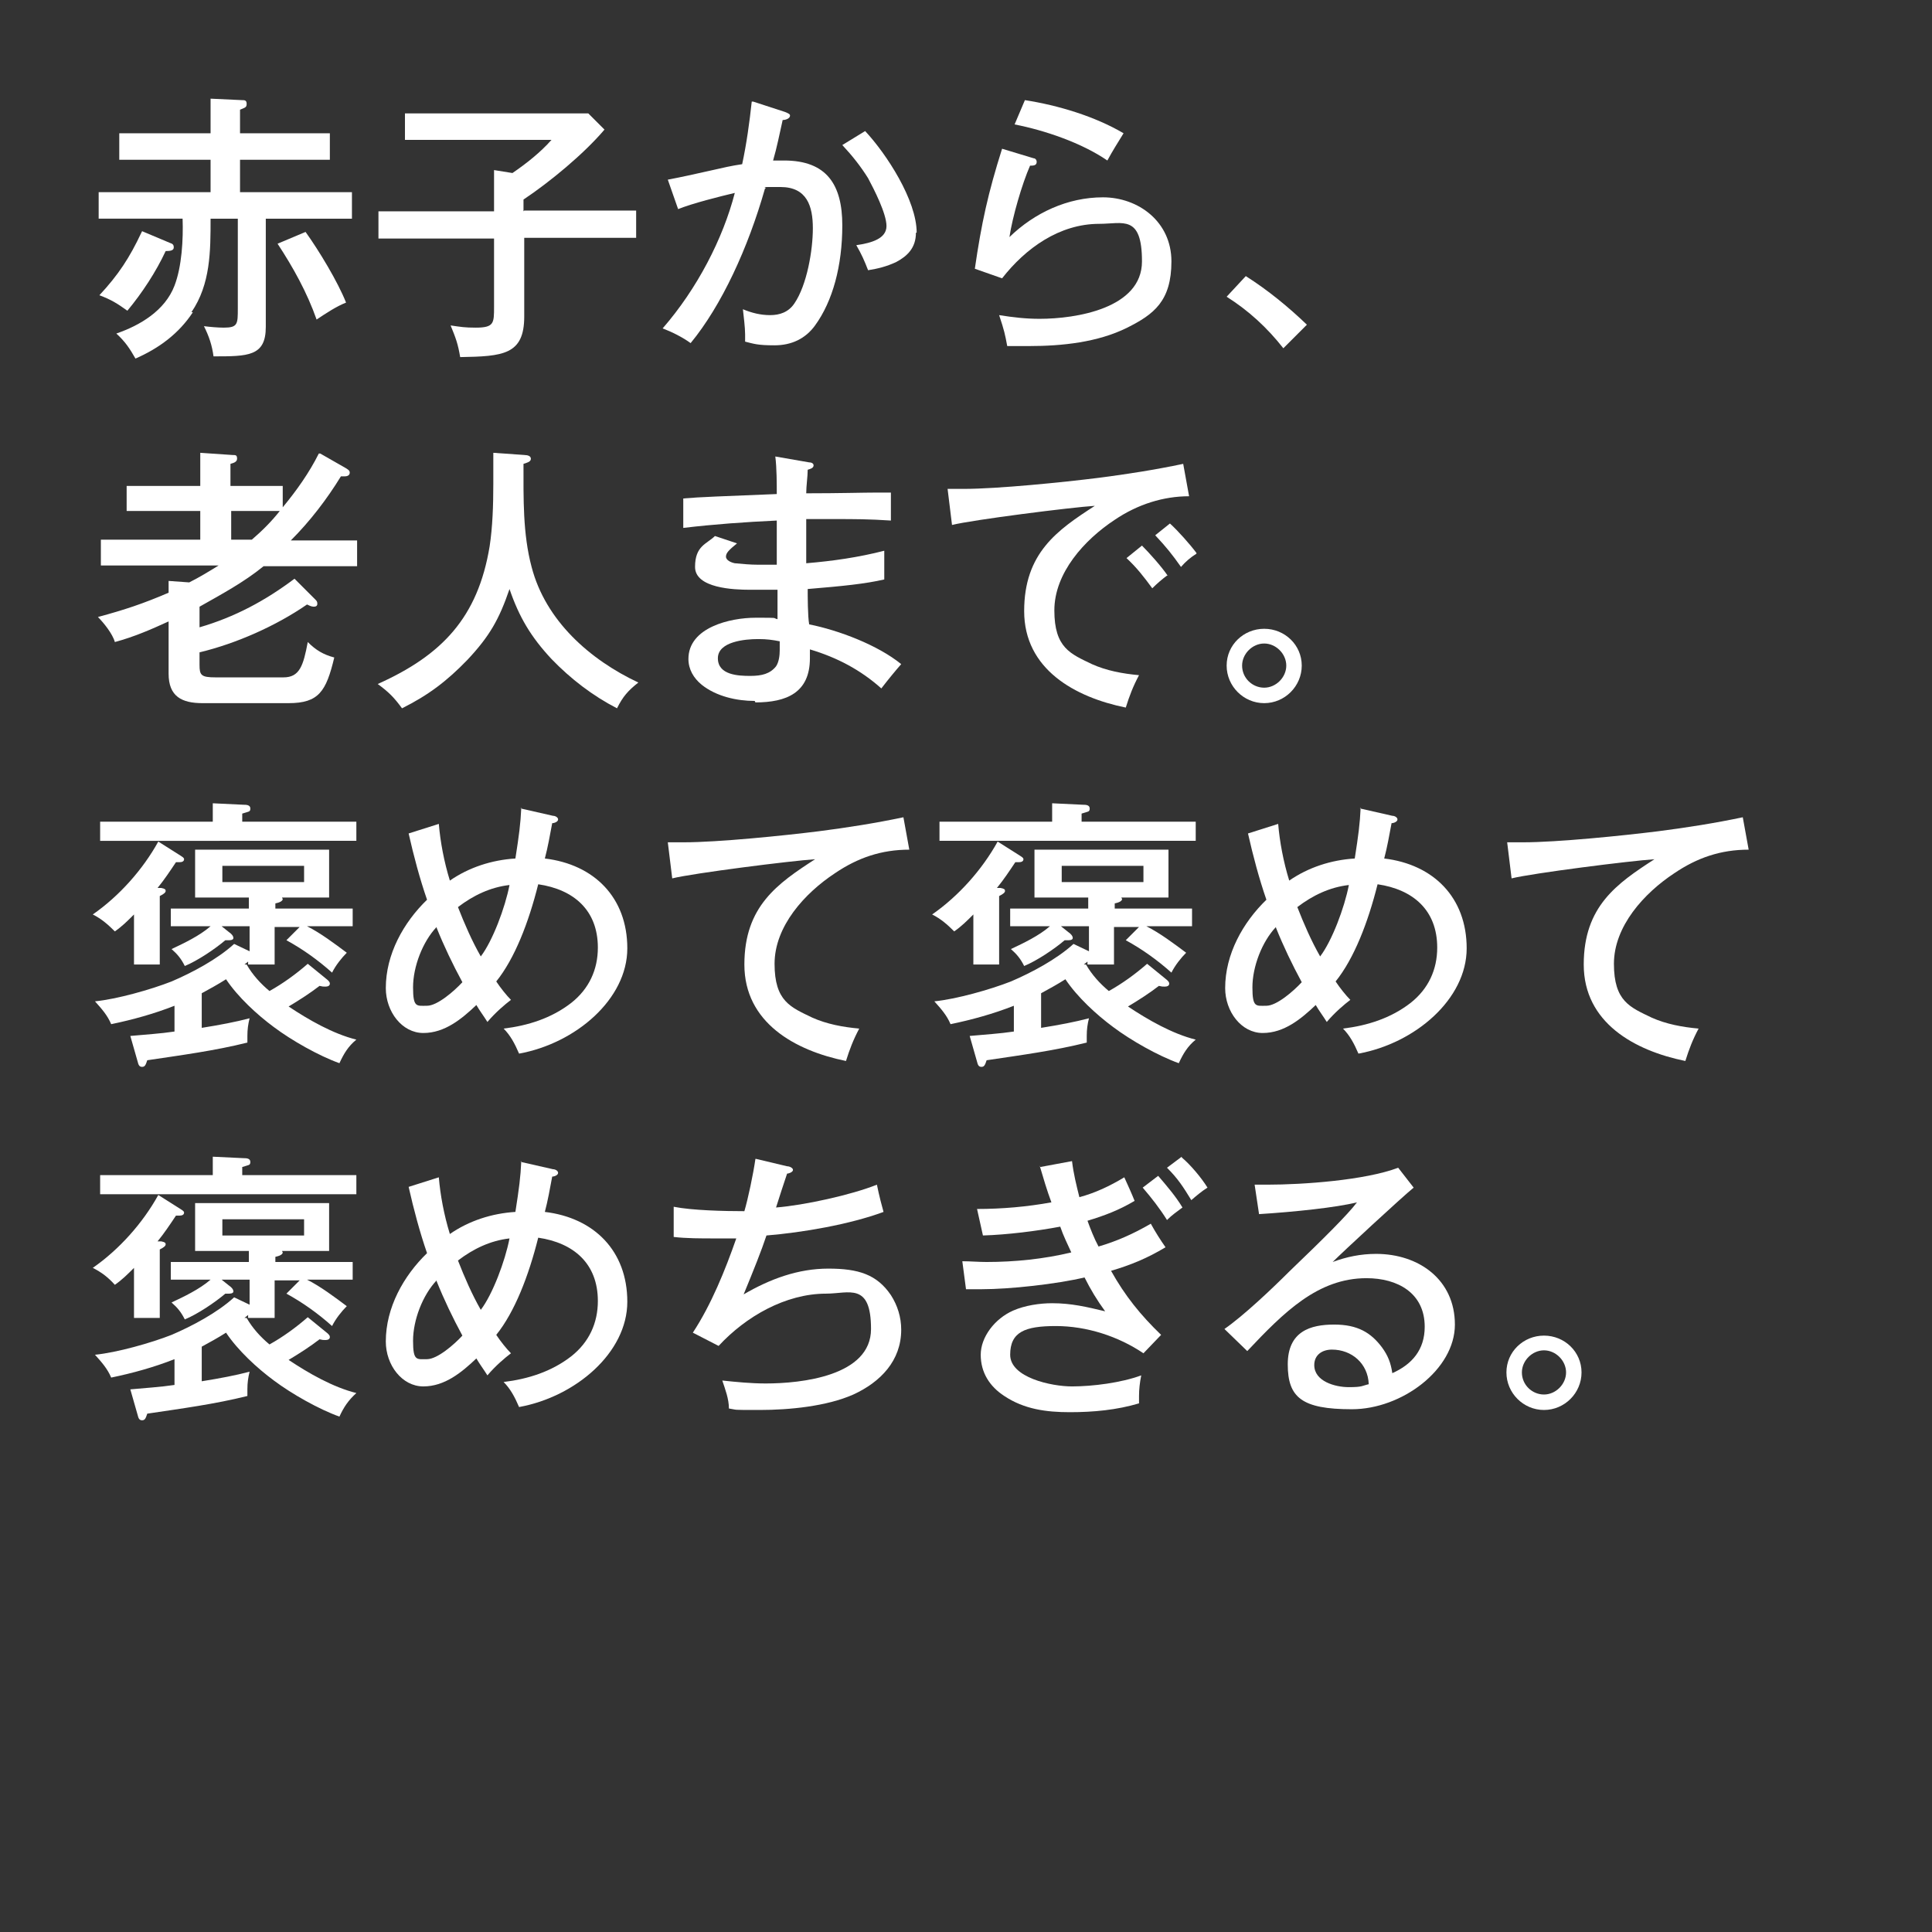 <?xml version="1.0" encoding="UTF-8"?> <svg xmlns="http://www.w3.org/2000/svg" id="_レイヤー_1" data-name="レイヤー_1" version="1.1" viewBox="0 0 262.4 262.4"><rect x="0" y="0" width="262.4" height="262.4" fill="#333333" stroke="none"/><defs><style> .st0 { fill: #fff; } </style></defs><path class="st0" d="M26.2,42.4c-1.9,2.9-4.6,4.9-7.8,6.3-.8-1.4-1.4-2.3-2.6-3.4,3.2-1.1,6.6-3.1,7.9-6.5,1-2.6,1.2-6.3,1.1-9.1h-11.4v-3.6h15.2v-4.4h-12.4v-3.6h12.4v-4.7l4.3.2c.3,0,.6,0,.6.5s-.2.5-.9.8v3.2h12.2v3.6h-12.2v4.4h15.2v3.6h-11.7v14.7c0,4-2.4,4-7.1,4-.2-1.5-.6-2.7-1.3-4.1.8.1,1.9.2,2.7.2,1.9,0,1.9-.5,1.9-2.6v-12.2h-3.7c0,4.4,0,8.9-2.6,12.7ZM19.3,31.4l3.8,1.6c.3.1.5.2.5.6s-.4.5-1.1.5c-1.3,2.8-3.2,5.7-5.2,8.1-1.4-1-2.2-1.5-3.8-2.1,2.6-2.8,4.1-5.1,5.7-8.5ZM47,41.1c-1.3.5-2.8,1.5-4,2.3-1.3-3.7-3.2-7.1-5.3-10.3l3.8-1.6c1.8,2.5,4.4,6.8,5.5,9.6Z"></path><path class="st0" d="M71.2,28.6h15.2v3.7h-15.2v10.7c0,5.2-2.9,5.4-8.7,5.5-.3-1.8-.6-2.6-1.3-4.3,1.4.2,1.9.3,3.4.3,2.5,0,2.5-.6,2.5-2.8v-9.3h-15.7v-3.7h15.7v-5.6l2.5.4c1.9-1.3,3.8-2.8,5.3-4.5h-19.9v-3.6h24.9l2.2,2.2c-2.8,3.3-7.4,7.1-11,9.5v1.6Z"></path><path class="st0" d="M102.3,13.8l4.3,1.4c.5.2.7.3.7.5,0,.4-.6.6-1,.6-.4,1.8-.8,3.8-1.3,5.5.4,0,1,0,1.5,0,5.8,0,7.9,3.3,7.9,8.8s-1.3,10.3-3.7,13.6c-1.3,1.8-3.2,2.7-5.5,2.7s-2.8-.2-4-.5c0-.3,0-.6,0-1,0-.9-.2-2.5-.3-3.4,1.2.5,2.4.8,3.7.8s2.5-.4,3.3-1.6c1.7-2.5,2.5-7.2,2.5-10.2s-.8-5.6-4.4-5.6-1.5,0-2.1.2c-2.3,8.1-5.9,15.9-10.1,21-1.1-.8-2.5-1.5-3.8-2,4.7-5.4,8.2-12.2,9.8-18.4-2.1.5-5.7,1.4-7.7,2.2l-1.4-4c2.1-.4,3.4-.7,6.1-1.3,1.3-.3,2.6-.6,4-.8.6-2.8,1-5.7,1.3-8.5ZM124.4,31.6c0,2.1-1.2,3.2-2.7,4-1.3.6-2.5.9-3.8,1.1-.5-1.3-.9-2.2-1.6-3.4,2.1-.3,4.1-.9,4.1-2.6s-1.7-5-2.5-6.5c-1-1.6-2.1-3-3.5-4.5l3.1-1.9c2.9,3.1,7,9.4,7,13.8Z"></path><path class="st0" d="M140.4,21.5c.2,0,.4.2.4.5,0,.5-.5.5-.9.5-1.1,2.5-2.4,7-2.8,9.7,3.4-3.3,7.9-5.4,12.7-5.4s9.3,3.3,9.3,8.7-2.4,7.2-6,9c-4,2-8.9,2.5-13.3,2.5s-2,0-3,0c-.3-1.6-.4-2.1-1.1-4.2,1.9.3,3.6.5,5.5.5,4.9,0,13.9-1.4,13.9-7.8s-2.6-5.1-5.8-5.1c-5.4,0-10,3.3-13.2,7.4l-3.7-1.3c.9-6.2,1.8-10.3,3.7-16.3l4.3,1.3ZM152.6,18.1c-.8,1.3-1.5,2.4-2.2,3.7-3.5-2.4-8.5-4.1-12.6-4.9l1.4-3.3c4.5.7,9.5,2.2,13.4,4.5Z"></path><path class="st0" d="M169.2,37.5c3,1.9,5.8,4.2,8.3,6.6l-3.2,3.2c-2.2-2.8-4.7-5.1-7.7-7l2.6-2.8Z"></path><path class="st0" d="M43.5,61.6l3.5,2c.3.2.5.3.5.6,0,.4-.4.5-.7.5s-.3,0-.5,0c-1.9,3.1-4.2,6.1-6.8,8.7h9v3.5h-12.7c-2.7,2.2-5.7,3.8-8.7,5.5v2.8c4.8-1.4,8.9-3.6,12.9-6.6l2.8,2.8c.2.2.3.3.3.6s-.2.4-.5.4-.7-.2-.9-.3c-4.2,2.9-9.6,5.3-14.6,6.5v1.7c0,1.4.2,1.7,2.2,1.7h9.2c2.2,0,2.7-1.6,3.3-4.8,1.1,1.1,2.1,1.7,3.6,2.1-1.1,4.6-2.1,6.2-6.2,6.2h-11.7c-2.8,0-4.6-.9-4.6-4v-7.1c-2.4,1.1-4.7,2.1-7.3,2.8-.3-1.1-1.5-2.6-2.3-3.4,3.7-1,6.1-1.8,9.6-3.3v-1.6l2.8.2c1.4-.7,2.7-1.5,4-2.3H13.7v-3.5h13.5v-3.9h-10v-3.4h10v-4.5l4.4.3c.4,0,.6,0,.6.5s-.6.6-.9.7v3h7.1v2.9c1.9-2.3,3.6-4.7,4.9-7.3ZM31.4,69.4v3.9h2.8c1.4-1.2,2.7-2.5,3.8-3.9h-6.7Z"></path><path class="st0" d="M71.2,61.8c.4,0,.9.1.9.5s-.4.5-1,.7c0,4.7-.1,9.5,1.1,14,1.9,7.3,7.9,12.6,14.5,15.7-1.4,1.1-2.1,1.9-2.9,3.5-3.3-1.7-6.3-4-8.9-6.7-2.8-3-4.4-5.7-5.7-9.5-1.4,4.1-2.7,6.4-5.7,9.6-2.8,2.9-5.3,4.8-8.9,6.6-1.1-1.5-1.8-2.2-3.3-3.3,8.7-3.9,13.6-9,15.2-18.7.4-2.6.5-5.6.5-8.5v-4.2l4.3.3Z"></path><path class="st0" d="M102.5,95.2c-2.4,0-5.2-.6-7.2-2.2-1.1-.9-1.8-2.1-1.8-3.5,0-4.3,5.7-5.6,9.1-5.6s2.2,0,3,.2c0-1.3,0-3,0-4-1.3,0-2.5,0-3.8,0-2.1,0-7.4-.2-7.4-3.1s1.6-3.1,2.7-4.2l3,1c-1.1.9-1.5,1.3-1.5,1.8s.7.8,1.2.9c1.1.1,2.1.2,3.2.2s1.7,0,2.5,0c0-2,0-4,0-6-4.3.2-8.5.5-12.7,1v-4c2.2-.2,5.4-.3,12.7-.6,0-1.3,0-3.6-.2-5.1l4.6.8c.4,0,.6.2.6.4,0,.4-.5.5-.8.6,0,.9-.2,2.2-.2,3.2,4.6,0,7.7-.1,9.6-.1s.9,0,1.9,0v3.8c-3-.2-5-.2-7.5-.2s-2.7,0-4,0c0,2,0,4,0,6,3.6-.3,7.1-.8,10.6-1.7v3.9c-2.6.6-5.6.9-10.4,1.3,0,.9,0,3.7.2,4.8,4,.8,9.3,2.8,12.5,5.4-.7.8-1.7,2-2.7,3.3-2.8-2.5-6-4.2-9.7-5.3,0,.3,0,.9,0,1.2,0,4.7-3.2,6-7.4,6ZM102.9,86.8c-1.6,0-5.4.3-5.4,2.6s2.8,2.4,4.4,2.4,2.7-.3,3.5-1.3c.4-.6.5-1.5.5-2.2s0-.9,0-1.2c-1-.2-1.8-.3-2.8-.3Z"></path><path class="st0" d="M130.9,66.4c4.6,0,13.5-.9,18.3-1.5,3.9-.5,7.7-1.1,11.5-1.9l.8,4.4c-3.5,0-7,1.1-10.1,3.2-4.1,2.7-8.2,7.2-8.2,12.3s2.2,5.9,5.1,7.3c2,.9,4.2,1.3,6.4,1.5-.8,1.5-1.3,2.8-1.8,4.4-6.9-1.4-13.8-5.2-13.8-13.1s4.5-11,9.6-14.3c-3.2.2-16.6,1.9-19.4,2.6l-.6-4.9c.5,0,1.4,0,2.2,0ZM158.6,78.1c-.7.5-1.5,1.2-2.1,1.8-1.1-1.5-2.1-2.8-3.5-4.1l2.1-1.7c1,1,2.7,2.9,3.5,4.1ZM162.5,75.2c-.8.5-1.5,1.1-2.1,1.8-1.2-1.7-2-2.7-3.5-4.3l2-1.6c1.1,1,2.7,2.8,3.6,4Z"></path><path class="st0" d="M176.8,90.4c0,2.8-2.3,5.1-5.1,5.1s-5.1-2.3-5.1-5.1,2.3-5,5.1-5,5.1,2.2,5.1,5ZM168.7,90.4c0,1.7,1.4,3,3,3s3-1.4,3-3-1.4-3-3-3-3,1.4-3,3Z"></path><path class="st0" d="M21.9,120.6c.5.1.6.2.6.4s-.2.4-.8.7v9.3h-3.5v-6.8c-.9.9-1.6,1.6-2.6,2.3-.9-.9-1.8-1.7-3-2.3,3.6-2.5,6.8-6.1,8.9-9.9l3,1.9c.3.2.5.3.5.5,0,.3-.3.4-.6.4s-.3,0-.5,0c-.8,1.2-1.6,2.4-2.5,3.5h.5ZM33.5,131c.8,1.4,1.9,2.6,3.1,3.6,1.8-1,3.6-2.3,5.2-3.7l2.7,2.2c.2.2.3.3.3.5,0,.3-.3.4-.6.4s-.4,0-.8-.1c-1.3,1-2.7,1.9-4.2,2.8,2.7,1.8,6,3.7,9.2,4.5-1.1.9-1.7,1.9-2.3,3.2-2.8-1-6.5-3.1-8.9-4.9-2.3-1.7-4.9-4.1-6.5-6.5-1.1.7-2.2,1.3-3.3,1.9v4.7c2.5-.4,4.6-.8,6.5-1.3-.2.8-.3,1.5-.3,2.4s0,.6,0,.9c-4.4,1.1-8.9,1.7-13.6,2.4-.2.6-.3.9-.7.9s-.5-.3-.6-.7l-1-3.5c2.1-.2,4-.3,6-.6v-3.5c-2.8,1.1-5.7,1.9-8.6,2.5-.5-1.2-1.3-2.1-2.2-3.1,3-.3,7.6-1.6,10.4-2.7,2.8-1.2,6.2-3,8.5-5.1l2.1,1v-3.4h-3.8l1,.8c.3.2.6.5.6.8s-.5.3-.6.3-.3,0-.5,0c-1.4,1.2-3.8,2.8-5.5,3.5-.5-1-1-1.6-1.8-2.3,1.7-.8,3.8-1.8,5.3-3.1h-5.4v-2.4h10.6v-1.5h-7.3v-6.5h18.2v6.5h-6.4c0,0,.1.2.1.2,0,.3-.5.5-1,.6v.7h10.5v2.4h-6.2c1.8.9,3.8,2.4,5.4,3.6-.7.7-1.5,1.7-2,2.7-1.9-1.7-4-3.2-6.2-4.4l1.8-1.8h-3.4v5.1h-3.6v-.4l-.5.4ZM48.4,111.6v2.6H13.6v-2.6h15.3v-2.5l4.2.2c.3,0,.9,0,.9.5s-.2.4-1.1.7v1.1h15.4ZM30.2,119.8h11.1v-2.2h-11.1v2.2Z"></path><path class="st0" d="M70.7,109.8l4.4,1c.3,0,.7.2.7.5s-.5.5-.8.5c-.3,1.6-.6,3.3-1,4.8,6.7.8,11.2,5.3,11.2,12.2s-7,12.9-14.7,14.3c-.6-1.4-1.2-2.5-2.1-3.4,3.3-.4,6.5-1.4,9.2-3.5,2.4-1.9,3.6-4.5,3.6-7.5,0-5.1-3.3-7.9-8.1-8.6-1.3,5.2-3.2,10.1-5.7,13.2.6.9,1.4,1.9,2,2.5-.8.6-2.1,1.7-3.2,3-.5-.8-1.1-1.6-1.5-2.3-2,1.9-4.3,3.8-7.2,3.8s-5.1-2.9-5.1-6.1c0-4.6,2.4-8.9,5.6-12-1-2.9-1.8-5.9-2.5-9l4.1-1.3c.2,2.4.7,5.1,1.5,7.7,2.6-1.8,5.7-2.8,8.9-3,.5-3.2.7-4.7.8-6.9ZM59.3,125.9c-1.9,2-3.2,5.4-3.2,8.2s.5,2.5,1.9,2.5,3.7-2,4.8-3.2c-1.3-2.4-2.5-4.9-3.5-7.4ZM62.2,123.2c.9,2.3,1.9,4.6,3.1,6.7,1.6-2.1,3.3-6.6,3.9-9.7-2.6.3-4.9,1.4-7,3Z"></path><path class="st0" d="M92.9,114.4c4.6,0,13.5-.9,18.3-1.5,3.9-.5,7.7-1.1,11.5-1.9l.8,4.4c-3.8,0-7,1.1-10.1,3.2-4.1,2.7-8.2,7.2-8.2,12.3s2.2,5.9,5.1,7.3c2,.9,4.2,1.3,6.4,1.5-.8,1.5-1.3,2.8-1.8,4.4-6.9-1.4-13.8-5.2-13.8-13.1s4.5-11,9.6-14.3c-3.2.2-16.6,1.9-19.4,2.6l-.6-4.9c.5,0,1.4,0,2.2,0Z"></path><path class="st0" d="M135.9,120.6c.5.1.6.2.6.4s-.2.4-.8.7v9.3h-3.5v-6.8c-.9.9-1.6,1.6-2.6,2.3-.9-.9-1.8-1.7-3-2.3,3.6-2.5,6.8-6.1,8.9-9.9l3,1.9c.3.2.5.3.5.5,0,.3-.3.4-.6.4s-.3,0-.5,0c-.8,1.2-1.6,2.4-2.5,3.5h.5ZM147.5,131c.8,1.4,1.9,2.6,3.1,3.6,1.8-1,3.6-2.3,5.2-3.7l2.7,2.2c.2.2.3.3.3.5,0,.3-.3.4-.6.4s-.4,0-.8-.1c-1.3,1-2.7,1.9-4.2,2.8,2.7,1.8,6,3.7,9.2,4.5-1.1.9-1.7,1.9-2.3,3.2-2.8-1-6.5-3.1-8.9-4.9-2.3-1.7-4.9-4.1-6.5-6.5-1.1.7-2.2,1.3-3.3,1.9v4.7c2.5-.4,4.6-.8,6.5-1.3-.2.8-.3,1.5-.3,2.4s0,.6,0,.9c-4.4,1.1-8.9,1.7-13.6,2.4-.2.6-.3.9-.7.9s-.5-.3-.6-.7l-1-3.5c2.1-.2,4-.3,6-.6v-3.5c-2.8,1.1-5.7,1.9-8.6,2.5-.5-1.2-1.3-2.1-2.2-3.1,3-.3,7.6-1.6,10.4-2.7,2.8-1.2,6.2-3,8.5-5.1l2.1,1v-3.4h-3.8l1,.8c.3.2.6.5.6.8s-.5.3-.6.3-.3,0-.5,0c-1.4,1.2-3.8,2.8-5.5,3.5-.5-1-1-1.6-1.8-2.3,1.7-.8,3.8-1.8,5.3-3.1h-5.4v-2.4h10.6v-1.5h-7.3v-6.5h18.2v6.5h-6.4c0,0,.1.2.1.2,0,.3-.5.5-1,.6v.7h10.5v2.4h-6.2c1.8.9,3.8,2.4,5.4,3.6-.7.7-1.5,1.7-2,2.7-1.9-1.7-4-3.2-6.2-4.4l1.8-1.8h-3.4v5.1h-3.6v-.4l-.5.4ZM162.4,111.6v2.6h-34.8v-2.6h15.3v-2.5l4.2.2c.3,0,.9,0,.9.5s-.2.4-1.1.7v1.1h15.4ZM144.2,119.8h11.1v-2.2h-11.1v2.2Z"></path><path class="st0" d="M184.7,109.8l4.4,1c.3,0,.7.2.7.5s-.5.5-.8.5c-.3,1.6-.6,3.3-1,4.8,6.7.8,11.2,5.3,11.2,12.2s-7,12.9-14.7,14.3c-.6-1.4-1.2-2.5-2.1-3.4,3.3-.4,6.5-1.4,9.2-3.5,2.4-1.9,3.6-4.5,3.6-7.5,0-5.1-3.3-7.9-8.1-8.6-1.3,5.2-3.2,10.1-5.7,13.2.6.9,1.4,1.9,2,2.5-.8.6-2.1,1.7-3.2,3-.5-.8-1.1-1.6-1.5-2.3-2,1.9-4.3,3.8-7.2,3.8s-5.1-2.9-5.1-6.1c0-4.6,2.4-8.9,5.6-12-1-2.9-1.8-5.9-2.5-9l4.1-1.3c.2,2.4.7,5.1,1.5,7.7,2.6-1.8,5.7-2.8,8.9-3,.5-3.2.7-4.7.8-6.9ZM173.3,125.9c-1.9,2-3.2,5.4-3.2,8.2s.5,2.5,1.9,2.5,3.7-2,4.8-3.2c-1.3-2.4-2.5-4.9-3.5-7.4ZM176.2,123.2c.9,2.3,1.9,4.6,3.1,6.7,1.6-2.1,3.3-6.6,3.9-9.7-2.6.3-4.9,1.4-7,3Z"></path><path class="st0" d="M206.9,114.4c4.6,0,13.5-.9,18.3-1.5,3.9-.5,7.7-1.1,11.5-1.9l.8,4.4c-3.8,0-7,1.1-10.1,3.2-4.1,2.7-8.2,7.2-8.2,12.3s2.2,5.9,5.1,7.3c2,.9,4.2,1.3,6.4,1.5-.8,1.5-1.3,2.8-1.8,4.4-6.9-1.4-13.8-5.2-13.8-13.1s4.5-11,9.6-14.3c-3.2.2-16.6,1.9-19.4,2.6l-.6-4.9c.5,0,1.4,0,2.2,0Z"></path><path class="st0" d="M21.9,168.6c.5.1.6.2.6.4s-.2.4-.8.7v9.3h-3.5v-6.8c-.9.9-1.6,1.6-2.6,2.3-.9-1-1.8-1.7-3-2.3,3.6-2.5,6.8-6.1,8.9-9.9l3,1.9c.3.2.5.3.5.5,0,.3-.3.4-.6.4s-.3,0-.5,0c-.8,1.2-1.6,2.4-2.5,3.5h.5ZM33.5,179c.8,1.4,1.9,2.6,3.1,3.6,1.8-1,3.6-2.3,5.2-3.7l2.7,2.2c.2.2.3.3.3.5,0,.3-.3.4-.6.4s-.4,0-.8-.1c-1.3,1-2.7,1.9-4.2,2.8,2.7,1.8,6,3.7,9.2,4.5-1.1,1-1.7,1.9-2.3,3.2-2.8-1-6.5-3.1-8.9-4.9-2.3-1.7-4.9-4.1-6.5-6.5-1.1.7-2.2,1.3-3.3,1.9v4.7c2.5-.4,4.6-.8,6.5-1.3-.2.8-.3,1.5-.3,2.4s0,.6,0,.9c-4.4,1.1-8.9,1.7-13.6,2.4-.2.6-.3.9-.7.9s-.5-.3-.6-.7l-1-3.5c2.1-.2,4-.3,6-.6v-3.5c-2.8,1.1-5.7,1.9-8.6,2.5-.5-1.2-1.3-2.1-2.2-3.1,3-.3,7.6-1.6,10.4-2.7,2.8-1.2,6.2-3,8.5-5.1l2.1,1v-3.4h-3.8l1,.8c.3.2.6.5.6.8s-.5.3-.6.3-.3,0-.5,0c-1.4,1.2-3.8,2.8-5.5,3.5-.5-1-1-1.6-1.8-2.3,1.7-.8,3.8-1.8,5.3-3.1h-5.4v-2.4h10.6v-1.5h-7.3v-6.5h18.2v6.5h-6.4c0,0,.1.2.1.2,0,.3-.5.5-1,.6v.7h10.5v2.4h-6.2c1.8.9,3.8,2.4,5.4,3.6-.7.7-1.5,1.7-2,2.7-1.9-1.7-4-3.2-6.2-4.4l1.8-1.8h-3.4v5.1h-3.6v-.4l-.5.4ZM48.4,159.6v2.6H13.6v-2.6h15.3v-2.5l4.2.2c.3,0,.9,0,.9.5s-.2.4-1.1.7v1.1h15.4ZM30.2,167.8h11.1v-2.2h-11.1v2.2Z"></path><path class="st0" d="M70.7,157.8l4.4,1c.3,0,.7.2.7.5s-.5.5-.8.5c-.3,1.6-.6,3.3-1,4.8,6.7.8,11.2,5.3,11.2,12.2s-7,12.9-14.7,14.3c-.6-1.4-1.2-2.5-2.1-3.4,3.3-.4,6.5-1.4,9.2-3.5,2.4-1.9,3.6-4.5,3.6-7.5,0-5.1-3.3-7.9-8.1-8.6-1.3,5.2-3.2,10.1-5.7,13.2.6.9,1.4,1.9,2,2.5-.8.6-2.1,1.7-3.2,3-.5-.8-1.1-1.6-1.5-2.3-2,1.9-4.3,3.8-7.2,3.8s-5.1-2.9-5.1-6.1c0-4.6,2.4-8.9,5.6-12-1-2.9-1.8-5.9-2.5-9l4.1-1.3c.2,2.4.7,5.1,1.5,7.7,2.6-1.8,5.7-2.8,8.9-3,.5-3.2.7-4.7.8-6.9ZM59.3,173.9c-1.9,2-3.2,5.4-3.2,8.2s.5,2.5,1.9,2.5,3.7-2,4.8-3.2c-1.3-2.4-2.5-4.9-3.5-7.4ZM62.2,171.2c.9,2.3,1.9,4.6,3.1,6.7,1.6-2.1,3.3-6.6,3.9-9.7-2.6.3-4.9,1.4-7,3Z"></path><path class="st0" d="M102.7,157.4l4.2,1c.3,0,.8.2.8.5s-.6.5-.8.5c-.5,1.5-1,3-1.5,4.6,3.8-.3,10.2-1.7,13.7-3.1.3,1.5.7,3,.9,3.7-4.6,1.7-11,2.8-15.9,3.2-.7,2.1-1.7,4.6-3.1,8,3.6-2.1,7.4-3.5,11.5-3.5s6.6.8,8.5,3.6c.9,1.4,1.4,3,1.4,4.7,0,4.2-2.8,7.1-6.5,8.8-3.6,1.6-8.7,2.1-12.7,2.1s-2.9,0-4.2-.2c0-1.3-.5-2.6-.9-3.8,1.9.2,3.9.4,5.9.4,4.8,0,14.3-1,14.3-7.4s-3-4.8-6.1-4.8c-5.5,0-10.9,3.1-14.6,7.1l-3.5-1.8c2.5-3.8,4.4-8.5,5.9-12.8-.8,0-2,0-3,0-1.8,0-3.8,0-5.5-.2v-4.1c2.5.5,6.9.6,9.6.6.5-1.7,1.2-5,1.5-7.1Z"></path><path class="st0" d="M141.3,158.5l4.3-.8c.2,1.7.6,3.3,1,4.9,2.2-.6,4.1-1.5,6.1-2.7.5,1.1,1,2.2,1.4,3.2-2.2,1.3-4.1,2-6.4,2.7.4,1.1.9,2.4,1.5,3.5,2.4-.7,4.7-1.7,7.1-3.1.6,1.1,1.3,2.2,2,3.2-2.5,1.5-4.7,2.4-7.4,3.2,1.9,3.4,4,6,6.8,8.7l-2.4,2.5c-3.4-2.3-7.7-3.7-11.9-3.7s-6.2.8-6.2,3.9,5.6,4.3,8.4,4.3,6.7-.5,9.4-1.5c-.2,1-.3,1.9-.3,2.8s0,.6,0,1c-3,.9-6.2,1.2-9.4,1.2s-6.2-.4-8.9-2.2c-2-1.3-3.2-3.2-3.2-5.6s1.9-4.9,4.4-6c1.6-.7,3.6-1,5.3-1,2.6,0,4.7.5,7.2,1.1-1.1-1.5-2-3-2.8-4.6-3.8.9-10.1,1.6-14,1.6s-1.4,0-2.1,0l-.5-3.8c1.1,0,2.2.1,3.3.1,3.8,0,7.8-.4,11.5-1.3-.5-1.1-1.1-2.3-1.5-3.5-3.2.6-7.2,1.1-10.5,1.2l-.8-3.6c3.4,0,6.8-.3,10.1-.9-.6-1.6-1.1-3.3-1.6-5ZM157.3,159.7c1.2,1.4,2.4,2.8,3.3,4.3-.8.6-1.4,1-2.1,1.7-1-1.6-2.1-3-3.3-4.4l2.1-1.6ZM160.5,157.2c1.2,1,2.7,2.8,3.5,4.1-.8.5-1.5,1.1-2.2,1.7-1.1-1.8-1.8-2.9-3.3-4.4l2-1.5Z"></path><path class="st0" d="M172.1,160.9c4.9,0,13.3-.6,17.8-2.3l2.1,2.7c-1.6,1.3-9.6,8.7-11,10.1,1.9-.7,3.8-1.1,5.9-1.1,5.8,0,10.7,3.5,10.7,9.6s-7.2,11.5-14,11.5-8.7-1.6-8.7-6.1,3.1-5.4,6.3-5.4,5,1.1,6.5,3.1c.8,1.1,1.2,2.1,1.4,3.5,2.7-1.2,4.4-3.2,4.4-6.3,0-4.6-3.7-6.6-7.9-6.6-6.6,0-11.2,4.6-16.2,9.9l-3.1-3c2.6-1.8,6.5-5.5,8.8-7.8,4.8-4.6,8-7.8,9.2-9.4-2.8.7-8.5,1.3-13.3,1.6l-.6-4c.6,0,1.1,0,1.5,0ZM180.9,183.3c-1.3,0-2.4.7-2.4,2.1,0,2.2,2.8,3,4.7,3s1.8-.2,2.7-.4c-.1-2.8-2.3-4.7-5-4.7Z"></path><path class="st0" d="M214.8,186.4c0,2.8-2.3,5.1-5.1,5.1s-5.1-2.3-5.1-5.1,2.3-5,5.1-5,5.1,2.2,5.1,5ZM206.7,186.4c0,1.7,1.4,3,3,3s3-1.4,3-3-1.4-3-3-3-3,1.4-3,3Z"></path></svg> 
